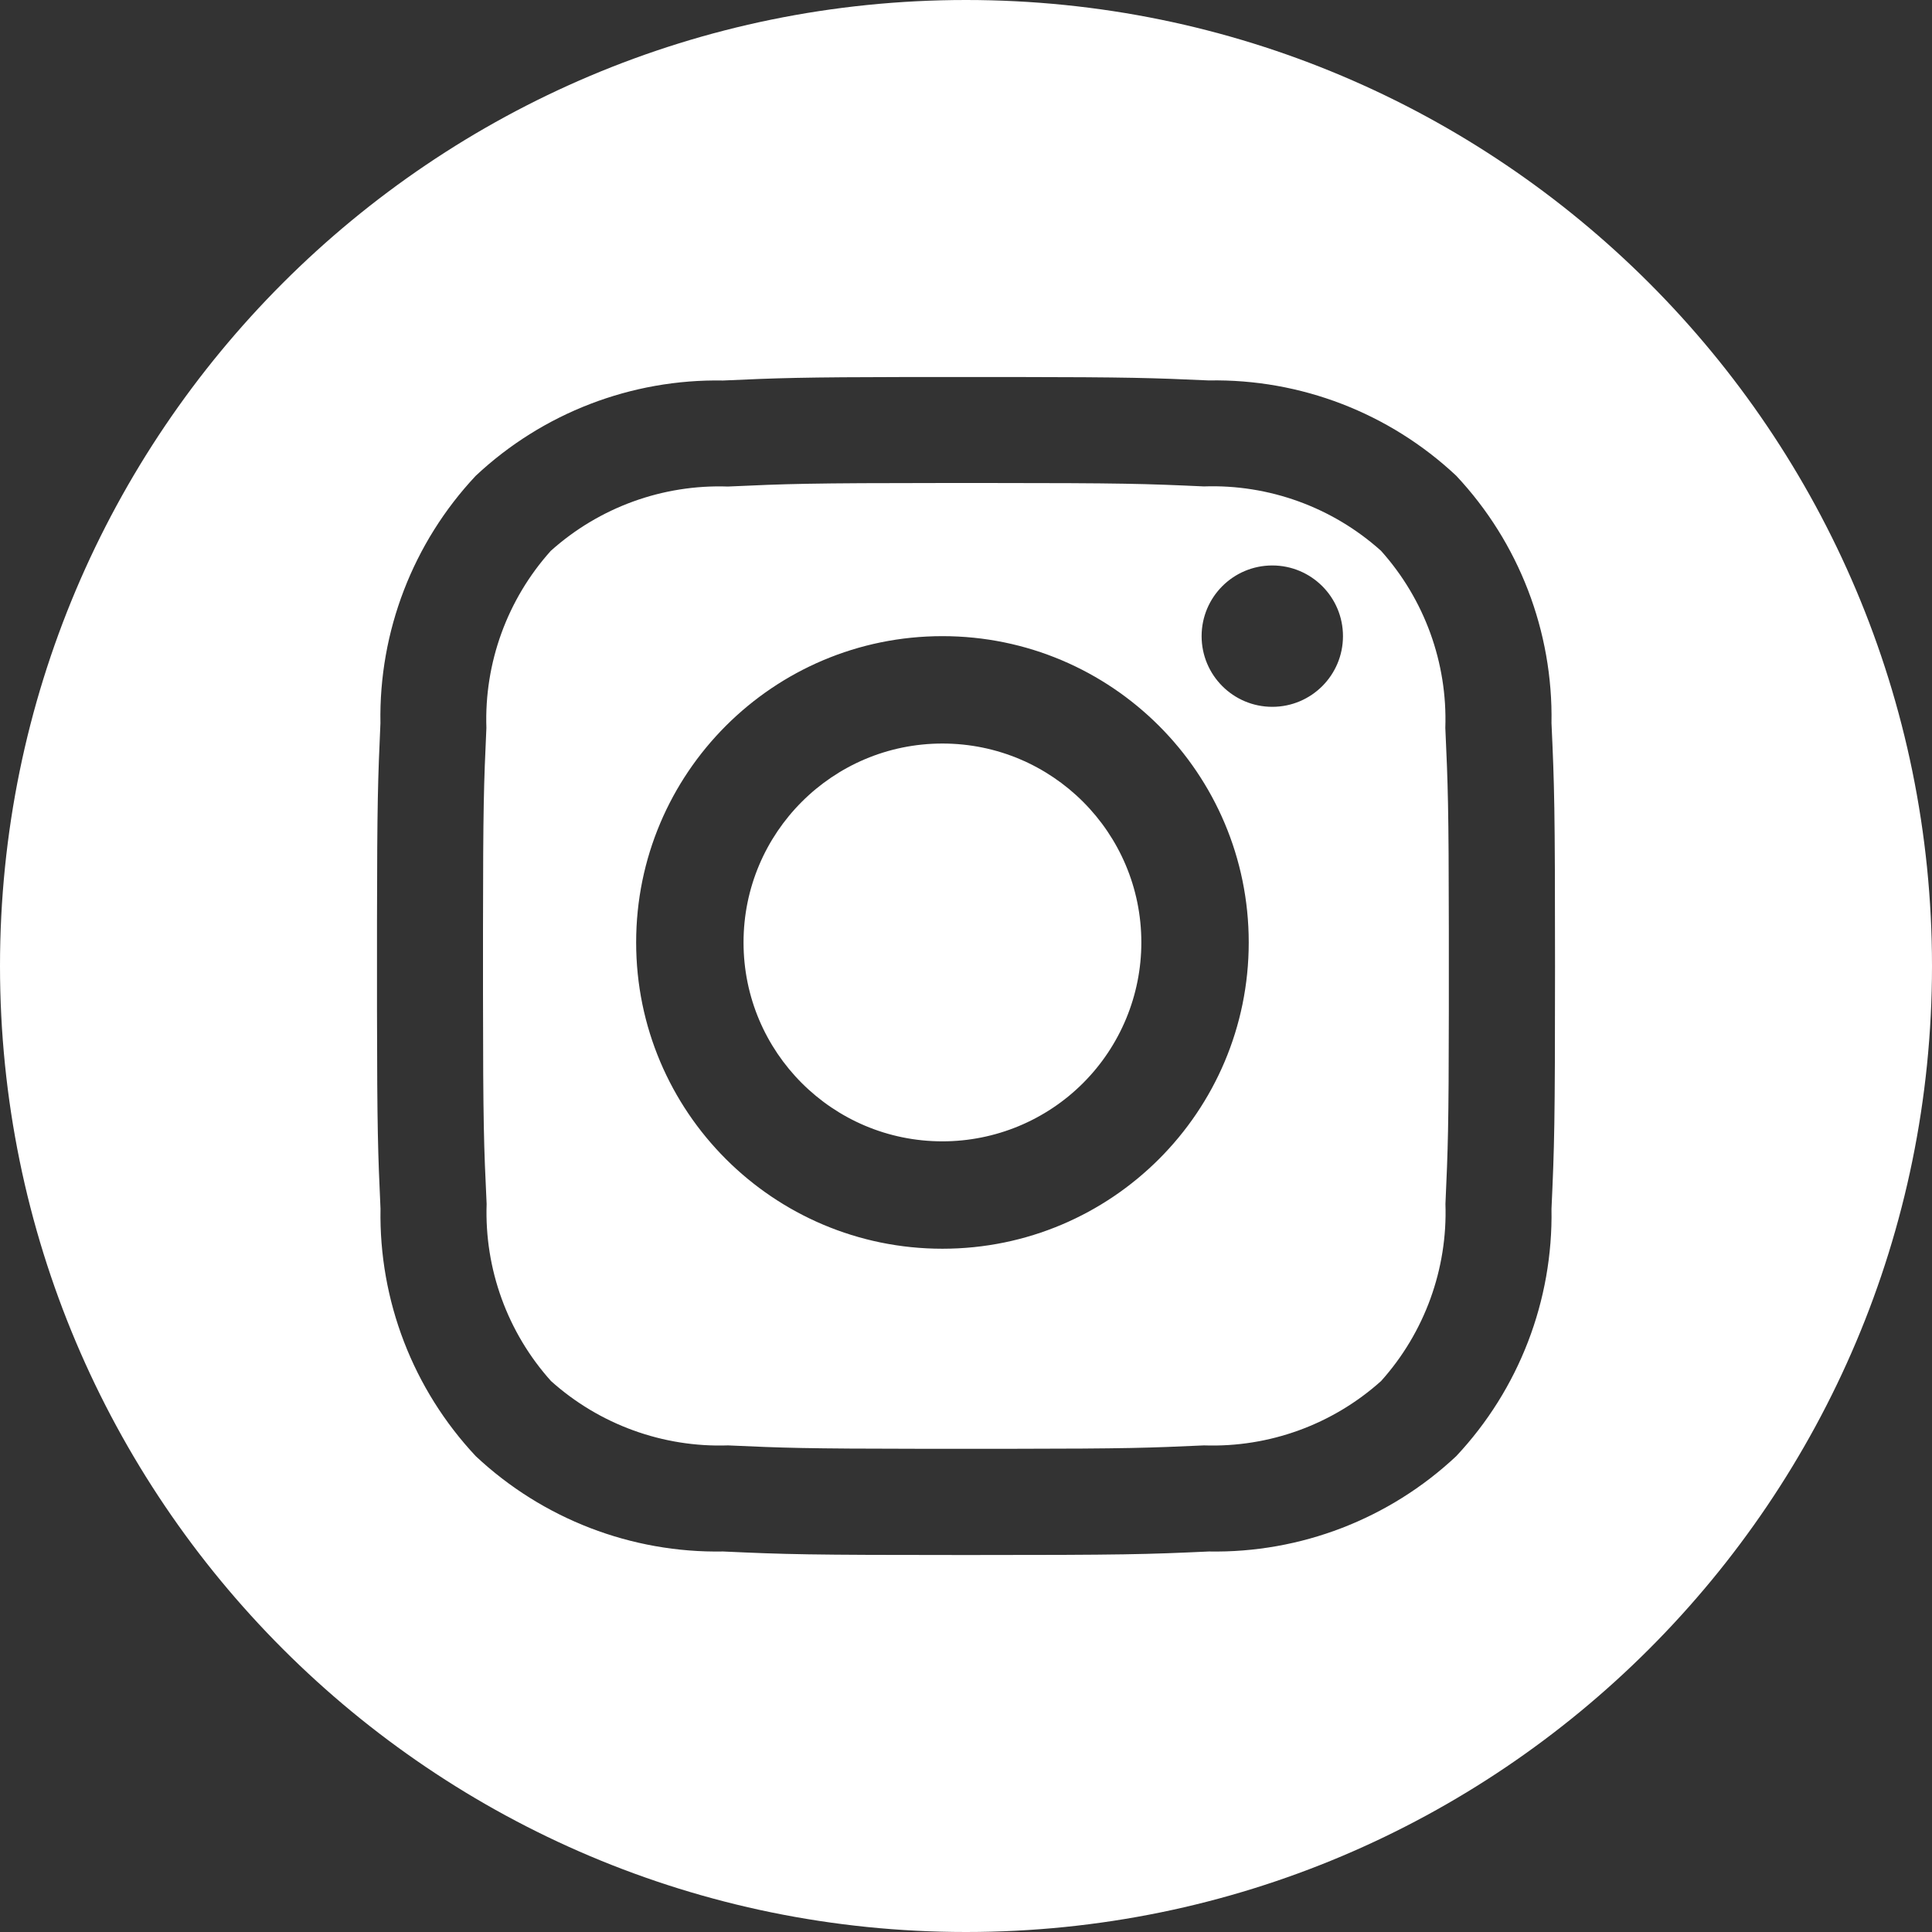 <?xml version="1.0" encoding="UTF-8"?>
<svg width="82px" height="82px" viewBox="0 0 82 82" version="1.1" xmlns="http://www.w3.org/2000/svg" xmlns:xlink="http://www.w3.org/1999/xlink">
    <rect x="0" y="0" width="82" height="82" fill="#333333" stroke="none"/>
    <!-- Generator: Sketch 58 (84663) - https://sketch.com -->
    <title>Instagram</title>
    <desc>Created with Sketch.</desc>
    <g id="Page-1" stroke="none" stroke-width="1" fill="none" fill-rule="evenodd">
        <g id="Instagram" fill="#FFFFFF">
            <path d="M41,0 C63.644,0 82,18.356 82,41 C82,63.644 63.644,82 41,82 C18.356,82 0,63.644 0,41 C0,18.356 18.356,0 41,0 Z M42.897,16.001 L39.096,16.001 L38.693,16.001 C33.965,16.009 33.021,16.044 30.69,16.15 C26.797,16.08 23.031,17.531 20.191,20.195 C17.527,23.034 16.076,26.801 16.147,30.694 C16.04,33.087 16.007,34.018 16.001,39.098 L16.001,39.098 L16.001,42.899 C16.007,47.979 16.041,48.91 16.15,51.306 C16.08,55.199 17.531,58.965 20.194,61.805 C23.034,64.469 26.8,65.92 30.693,65.85 C33.359,65.972 34.213,66 41,66 C47.787,66 48.639,65.972 51.307,65.85 C55.2,65.92 58.966,64.469 61.806,61.805 C64.469,58.966 65.92,55.199 65.85,51.306 C65.972,48.639 66,47.786 66,40.998 C66,34.21 65.972,33.359 65.85,30.691 C65.92,26.798 64.469,23.031 61.806,20.191 C58.966,17.527 55.2,16.076 51.307,16.147 C48.908,16.04 47.977,16.007 42.897,16.001 L42.897,16.001 Z M41.8,20.5 C47.732,20.502 48.571,20.53 51.097,20.645 C53.861,20.55 56.554,21.529 58.613,23.376 C60.459,25.435 61.438,28.128 61.344,30.892 C61.454,33.314 61.488,34.186 61.493,39.45 L61.493,39.45 L61.493,42.899 C61.488,47.851 61.456,48.737 61.349,51.099 C61.443,53.863 60.464,56.557 58.618,58.615 C56.559,60.463 53.866,61.441 51.102,61.347 C48.74,61.454 47.86,61.486 42.905,61.491 L42.905,61.491 L39.099,61.491 C34.143,61.486 33.263,61.454 30.901,61.347 C28.137,61.441 25.444,60.462 23.386,58.615 C21.539,56.557 20.56,53.863 20.654,51.099 C20.537,48.628 20.504,47.779 20.5,42.183 L20.5,42.183 L20.5,39.448 C20.504,34.179 20.534,33.314 20.644,30.897 C20.55,28.133 21.529,25.44 23.376,23.381 C25.435,21.533 28.131,20.554 30.896,20.65 C33.423,20.535 34.261,20.502 40.193,20.5 L40.193,20.5 Z M40,27 C32.82,27 27,32.82 27,40 C27,47.18 32.82,53 40,53 C47.18,53 53,47.18 53,40 C53,32.82 47.18,27 40,27 Z M40,31.558 C44.662,31.558 48.442,35.338 48.442,40 C48.442,42.239 47.552,44.386 45.969,45.969 C44.386,47.552 42.239,48.442 40,48.442 C35.338,48.442 31.558,44.662 31.558,40 C31.558,35.338 35.338,31.558 40,31.558 Z M54,24 C52.343,24 51,25.343 51,27 C51,28.657 52.343,30 54,30 C55.657,30 57,28.657 57,27 C57,25.343 55.657,24 54,24 Z" id="Combined-Shape"></path>
        </g>
    </g>
</svg>